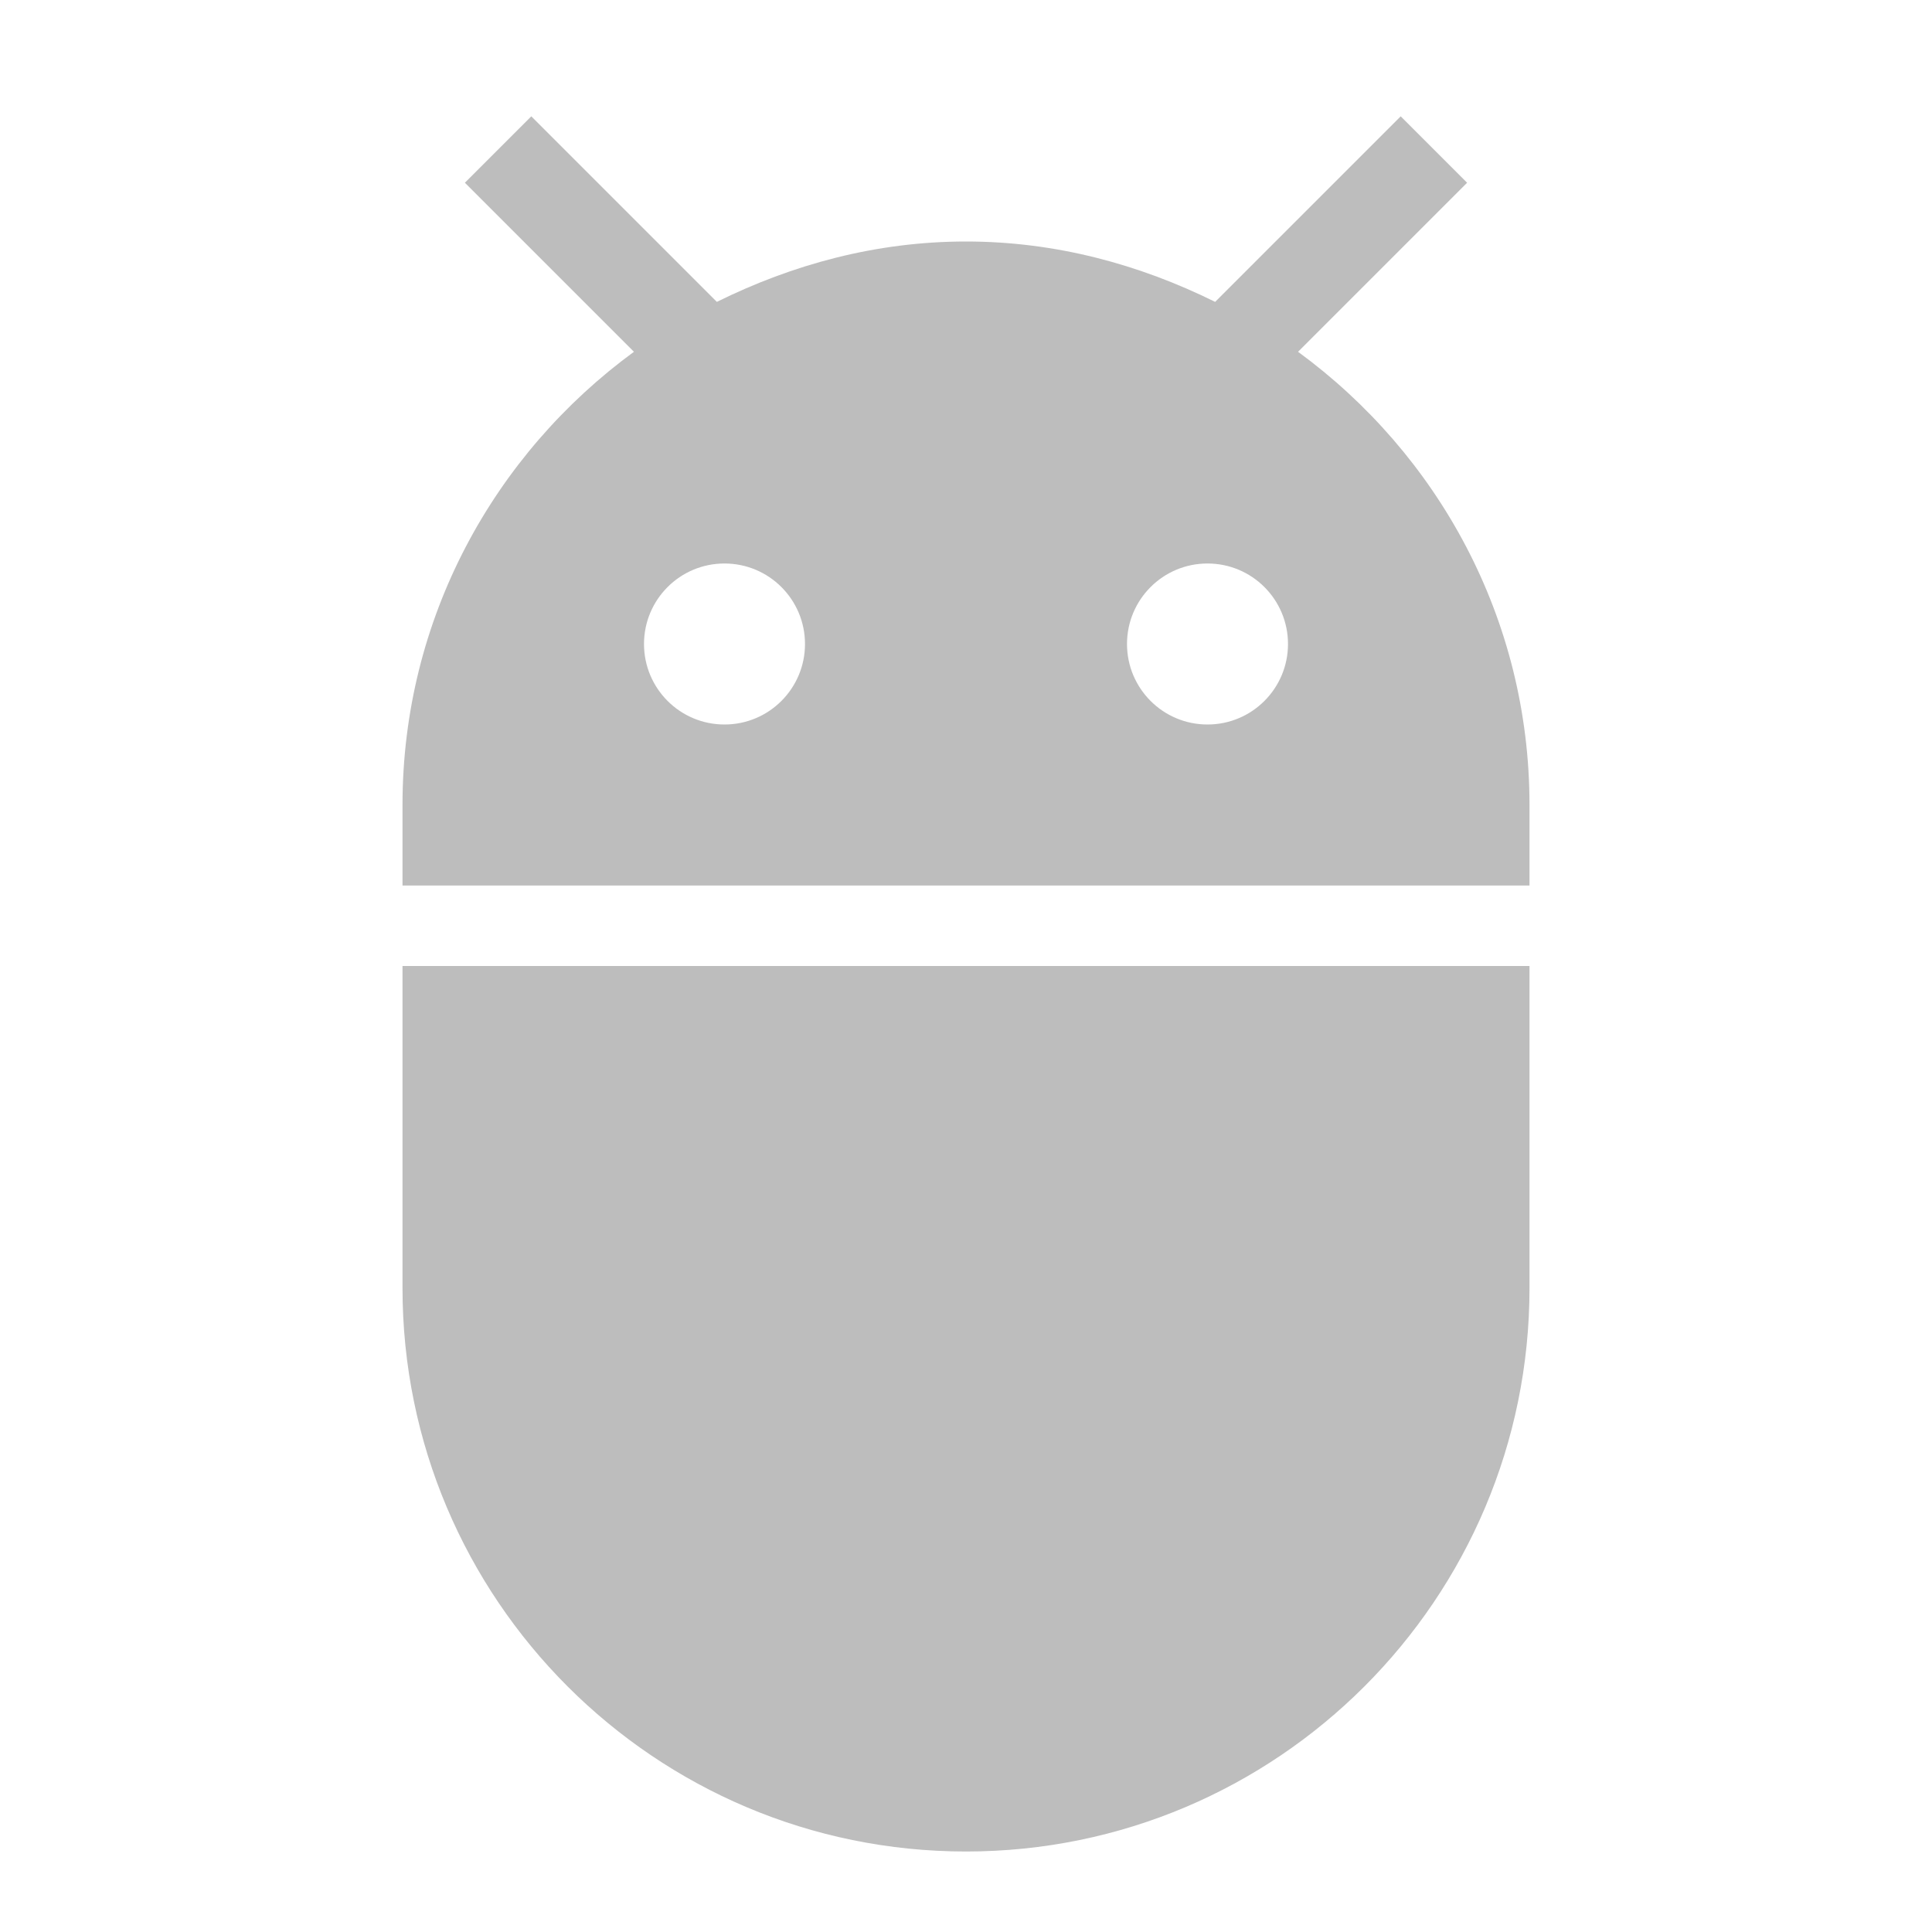 <svg fill="#bdbdbd" xmlns="http://www.w3.org/2000/svg" viewBox="0 0 48 48"><path d="M10 32c0 7.73 6.27 14 14 14s14-6.27 14-14v-8H10v8zM32.25 8.74l4.2-4.2-1.65-1.65-4.61 4.61C28.31 6.57 26.23 6 24 6c-2.23 0-4.31.57-6.19 1.5L13.2 2.89l-1.65 1.65 4.2 4.2C12.28 11.28 10 15.36 10 20v2h28v-2c0-4.64-2.28-8.72-5.75-11.26zM18 18c-1.11 0-2-.9-2-2s.89-2 2-2c1.11 0 2 .9 2 2s-.89 2-2 2zm12 0c-1.11 0-2-.9-2-2s.89-2 2-2c1.11 0 2 .9 2 2s-.89 2-2 2z"/></svg>
